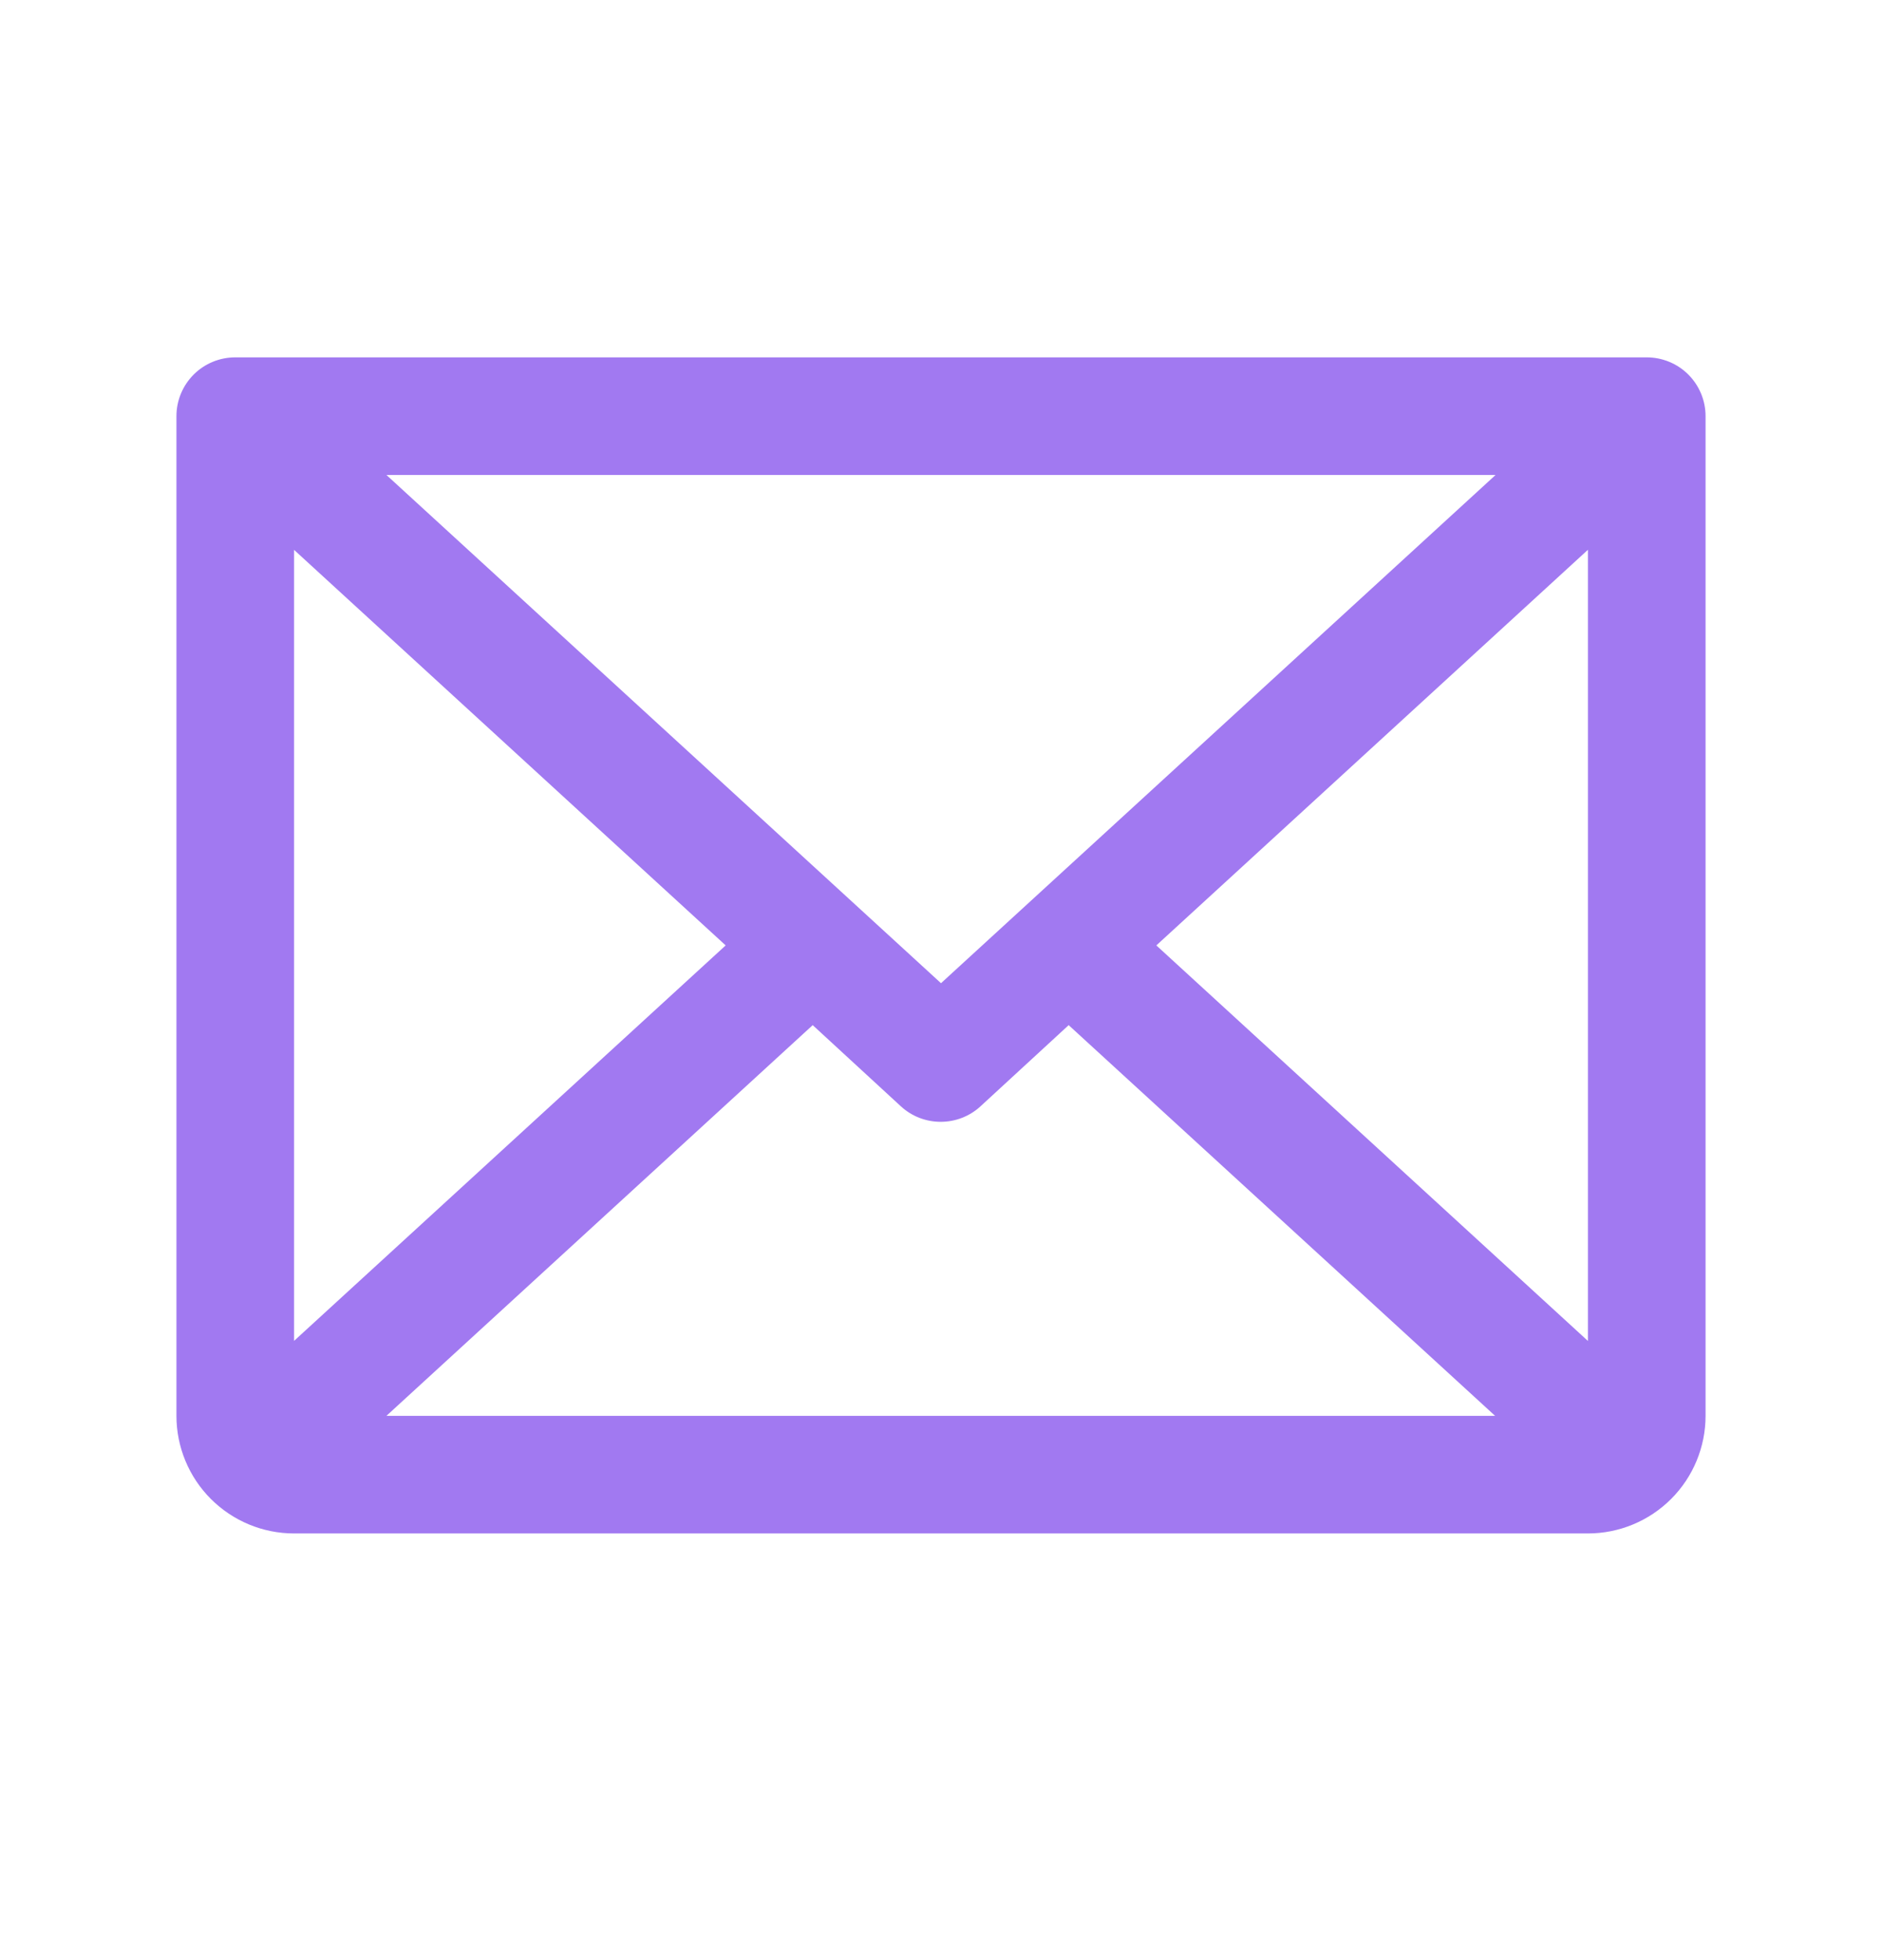 <svg width="24" height="25" viewBox="0 0 24 25" fill="none" xmlns="http://www.w3.org/2000/svg">
<path d="M21 4.558H3C2.801 4.558 2.61 4.637 2.47 4.777C2.329 4.918 2.25 5.109 2.25 5.308V18.058C2.25 18.455 2.408 18.837 2.689 19.118C2.971 19.4 3.352 19.558 3.75 19.558H20.25C20.648 19.558 21.029 19.4 21.311 19.118C21.592 18.837 21.75 18.455 21.75 18.058V5.308C21.75 5.109 21.671 4.918 21.53 4.777C21.39 4.637 21.199 4.558 21 4.558ZM12 12.54L4.928 6.058H19.072L12 12.54ZM9.254 12.058L3.75 17.102V7.013L9.254 12.058ZM10.364 13.075L11.489 14.111C11.627 14.238 11.808 14.308 11.996 14.308C12.184 14.308 12.365 14.238 12.503 14.111L13.628 13.075L19.066 18.058H4.928L10.364 13.075ZM14.746 12.058L20.25 7.012V17.103L14.746 12.058Z" fill="#A179F1"/>
</svg>
